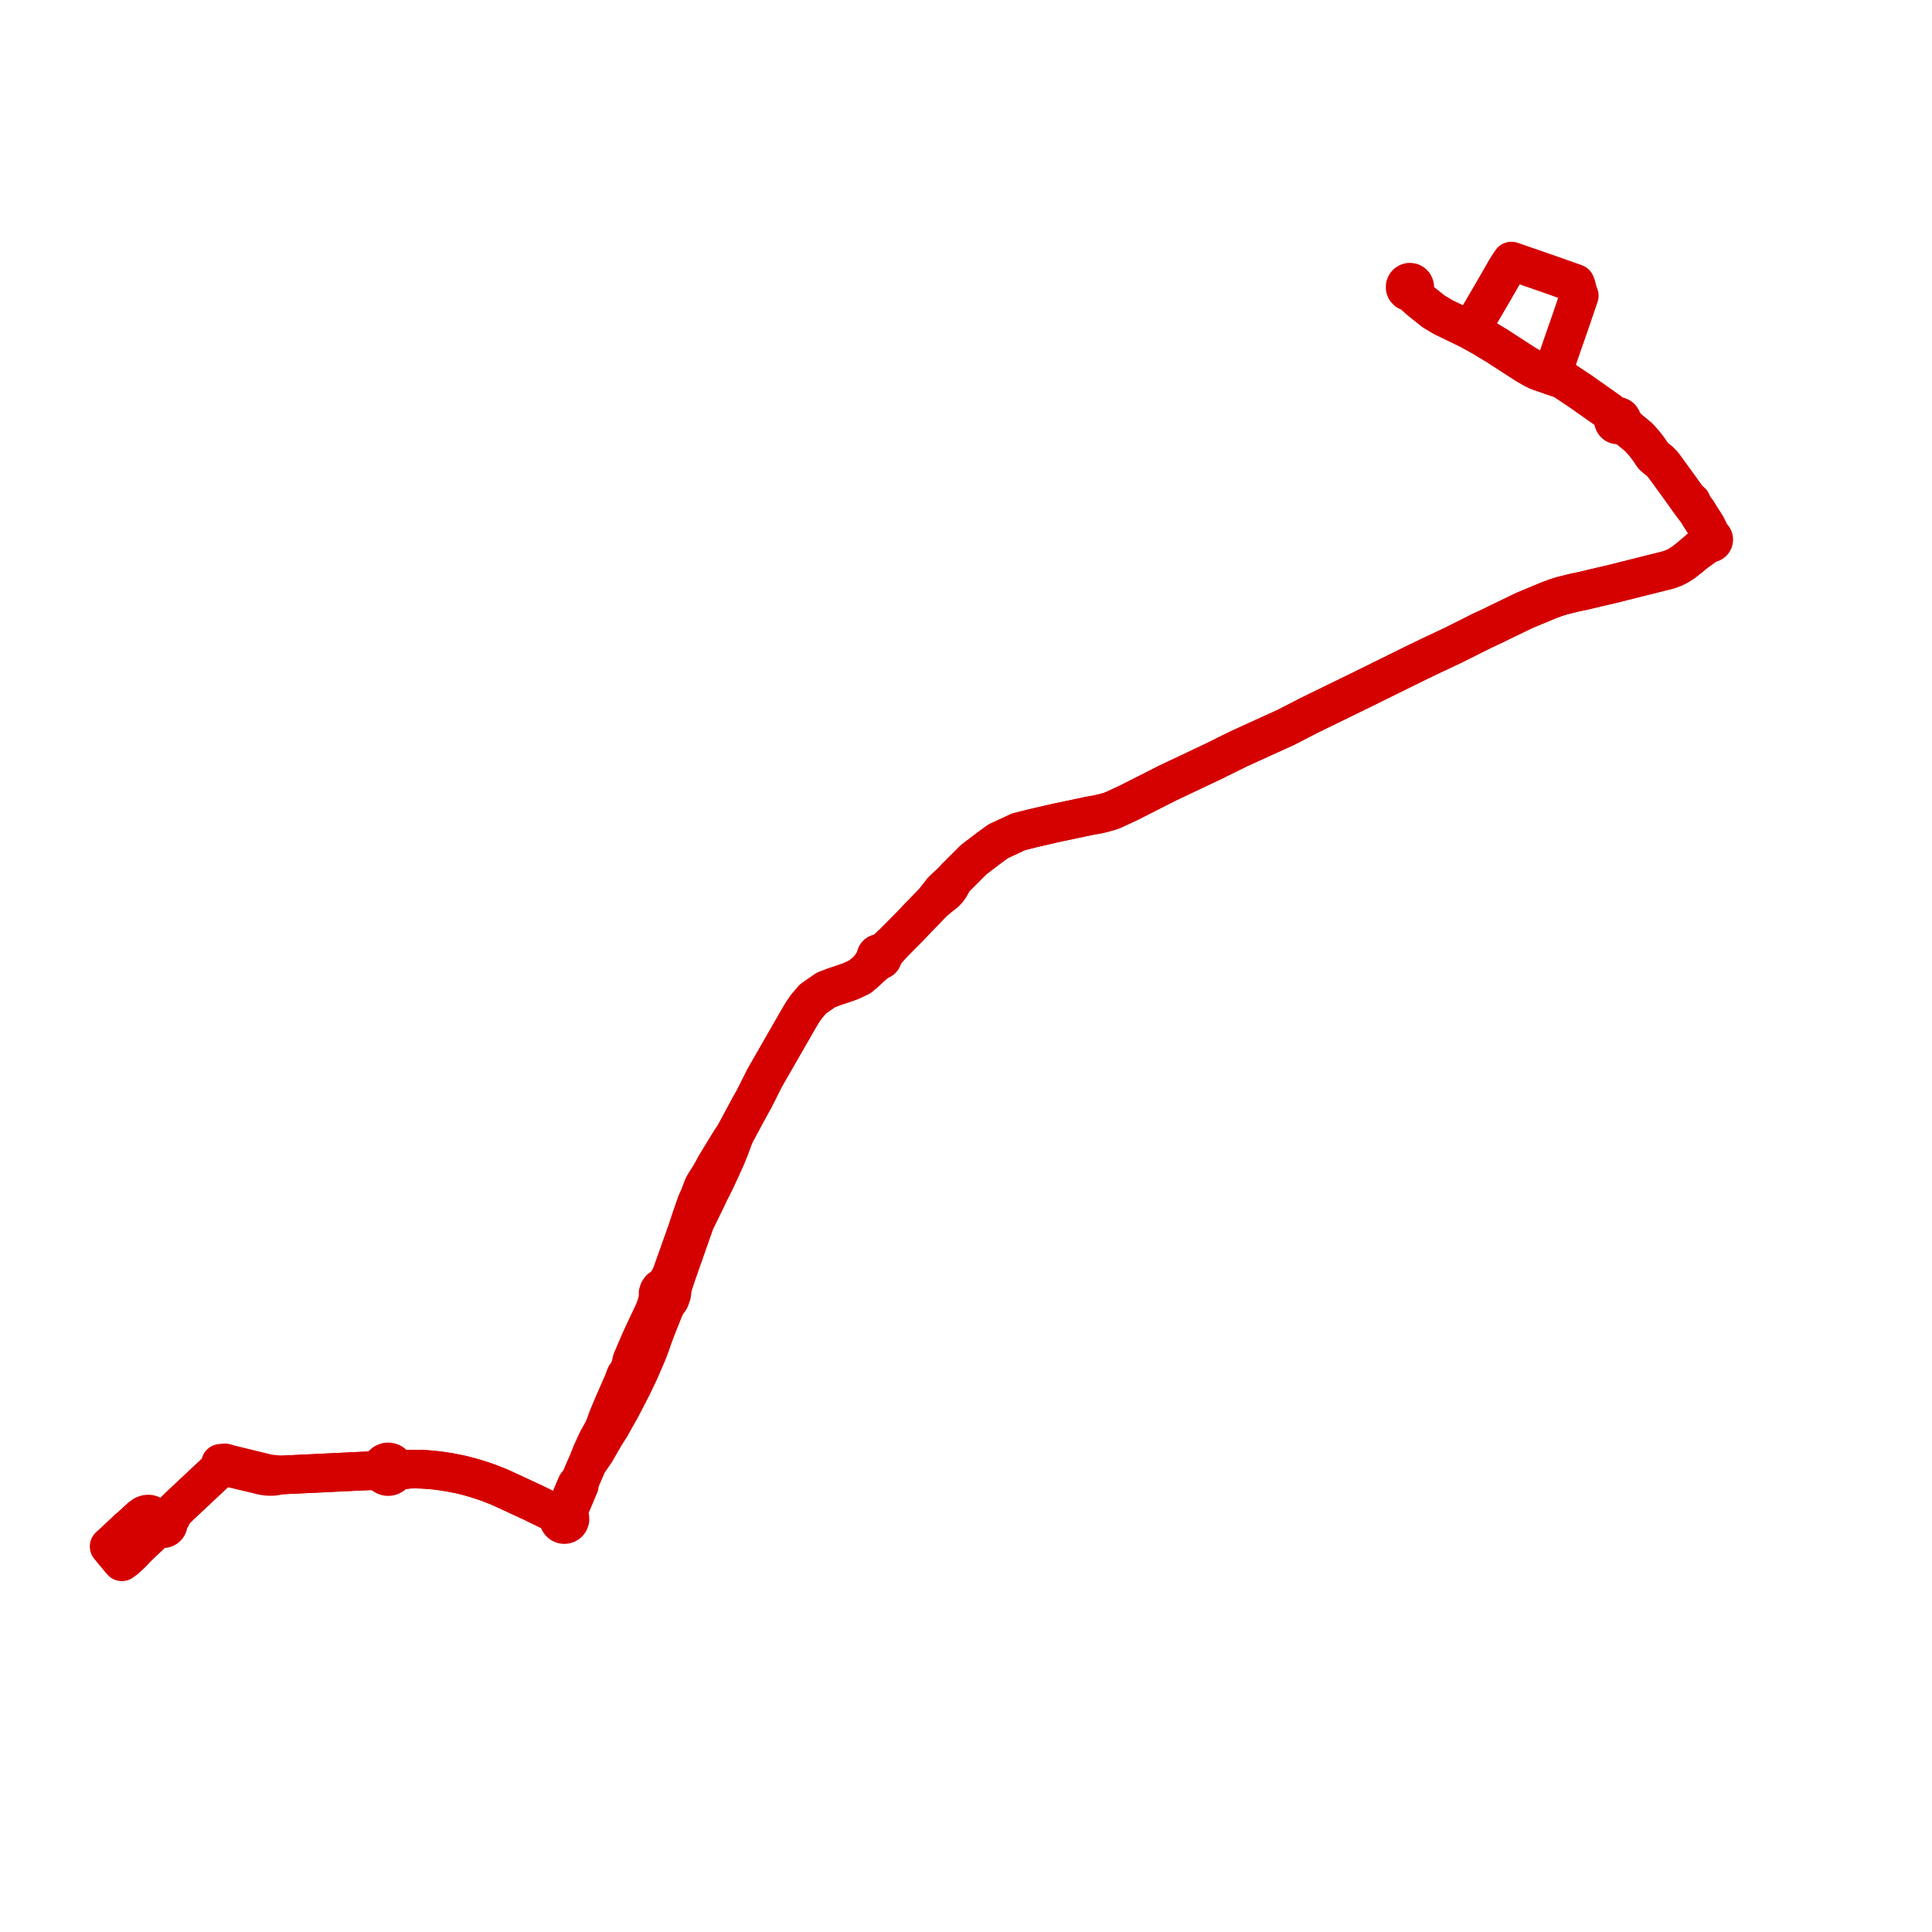     
<svg width="354.092" height="354.092" version="1.1"
     xmlns="http://www.w3.org/2000/svg">

  <title>Plan de ligne</title>
  <desc>Du 0000-00-00 au 9999-01-01</desc>

<path d='M 23.372 280.309 L 24.313 279.465 L 25.721 278.156 L 26.326 277.714 L 26.427 277.67 L 26.73 277.555 L 27.035 277.501 L 27.349 277.503 L 27.696 277.605 L 27.805 277.662 L 28.058 277.794 L 28.372 278.118 L 28.545 278.297 L 28.785 278.62 L 28.995 278.933 L 28.953 279.15 L 28.963 279.372 L 29.03 279.603 L 29.152 279.81 L 29.297 279.961 L 29.472 280.075 L 29.668 280.149 L 29.891 280.178 L 30.114 280.153 L 30.326 280.076 L 30.514 279.951 L 30.649 279.809 L 30.751 279.642 L 30.819 279.458 L 30.847 279.263 L 30.839 279.09 L 30.8 278.922 L 31.19 278.273 L 31.388 278.086 L 31.84 277.082 L 32.013 276.915 L 33.294 275.677 L 36.065 273.078 L 39.372 269.977 L 39.568 269.792 L 39.726 269.643 L 39.848 269.528 L 39.965 269.368 L 40.063 269.234 L 40.217 268.984 L 40.355 268.657 L 41.092 268.792 L 41.819 268.925 L 42.671 269.144 L 43.653 269.378 L 45.173 269.741 L 45.829 269.898 L 46.422 270.039 L 47.21 270.23 L 47.758 270.368 L 48.101 270.443 L 48.383 270.503 L 48.729 270.547 L 49.116 270.591 L 49.666 270.597 L 50.225 270.584 L 51.47 270.337 L 52.516 270.278 L 53.662 270.231 L 54.358 270.197 L 57.722 270.036 L 62.738 269.793 L 66.207 269.628 L 66.644 269.607 L 68.396 269.533 L 69.237 269.788 L 69.581 269.887 L 70.019 269.999 L 70.122 270.141 L 70.242 270.268 L 70.376 270.377 L 70.525 270.468 L 70.683 270.54 L 70.85 270.59 L 71.021 270.617 L 71.194 270.622 L 71.447 270.588 L 71.688 270.506 L 71.909 270.379 L 72.103 270.212 L 72.261 270.011 L 72.379 269.783 L 73.189 269.547 L 74.23 269.361 L 74.982 269.271 L 75.734 269.252 L 76.312 269.248 L 76.887 269.269 L 77.44 269.283 L 78.648 269.362 L 79.845 269.474 L 81.217 269.652 L 82.412 269.845 L 83.378 270.03 L 84.637 270.289 L 85.886 270.61 L 87.106 270.957 L 88.044 271.252 L 88.988 271.564 L 89.968 271.923 L 91.538 272.546 L 93.637 273.511 L 94.678 273.994 L 95.969 274.593 L 96.305 274.749 L 97.666 275.381 L 99.685 276.366 L 101.227 277.123 L 101.46 277.357 L 101.88 277.784 L 102.079 278.041 L 102.397 278.497 L 102.44 278.691 L 102.517 278.872 L 102.627 279.036 L 102.765 279.177 L 102.927 279.288 L 103.153 279.381 L 103.393 279.418 L 103.636 279.398 L 103.868 279.321 L 104.075 279.192 L 104.214 279.058 L 104.326 278.902 L 104.407 278.727 L 104.456 278.539 L 104.469 278.347 L 104.447 278.154 L 104.391 277.969 L 104.275 277.757 L 104.307 276.846 L 104.372 276.491 L 105.006 275.011 L 105.42 274.045 L 105.756 273.229 L 106.002 272.661 L 106.166 272.28 L 106.15 271.744 L 106.305 271.375 L 107.316 269.033 L 107.678 268.224 L 109.206 266.002 L 109.412 265.625 L 110.876 263.097 L 111.868 261.533 L 112.641 260.161 L 113.763 258.172 L 114.348 257.044 L 114.572 256.61 L 115.051 255.687 L 115.755 254.327 L 116.377 253.043 L 117.127 251.467 L 117.353 250.97 L 118.592 248.091 L 118.694 247.855 L 119.258 246.366 L 119.711 245.027 L 120.411 243.187 L 121.3 240.963 L 121.631 240.135 L 121.916 239.485 L 122.096 239.138 L 122.338 238.598 L 122.604 238.387 L 122.751 238.18 L 122.923 237.749 L 123.096 237.245 L 123.147 236.912 L 123.169 236.532 L 123.307 235.77 L 123.372 235.568 L 123.943 233.807 L 124.691 231.68 L 127.412 223.939 L 129.574 219.514 L 129.997 218.61 L 130.102 218.4 L 130.241 218.125 L 130.514 217.574 L 131.018 216.582 L 131.316 215.95 L 133.013 212.265 L 133.769 210.405 L 134.698 207.88 L 137.308 203.023 L 138.229 201.376 L 140.157 197.537 L 144.789 189.472 L 146.584 186.348 L 147.092 185.512 L 147.851 184.419 L 148.111 184.122 L 148.971 183.107 L 150.163 182.269 L 151.391 181.431 L 152.908 180.848 L 154.245 180.411 L 155.906 179.828 L 157.604 179.026 L 158.724 178.079 L 159.338 177.495 L 160.319 176.652 L 160.816 176.139 L 161.047 176.009 L 161.221 176.014 L 161.391 175.972 L 161.567 175.867 L 161.701 175.711 L 161.789 175.478 L 161.78 175.219 L 161.978 175.06 L 162.432 174.328 L 164.077 172.507 L 166.082 170.485 L 166.764 169.798 L 167.027 169.52 L 167.739 168.766 L 168.18 168.296 L 169.331 167.129 L 171.059 165.327 L 172.329 164.301 L 172.56 164.113 L 172.826 163.908 L 173.271 163.55 L 173.767 163.015 L 174.172 162.411 L 174.789 161.266 L 175.113 160.897 L 175.535 160.475 L 178.448 157.564 L 181.12 155.524 L 181.828 155.006 L 182.961 154.182 L 186.681 152.453 L 189.449 151.759 L 190.448 151.531 L 191.674 151.246 L 192.502 151.054 L 193.633 150.794 L 194.107 150.694 L 196.615 150.168 L 198.328 149.808 L 198.586 149.756 L 198.768 149.717 L 199.694 149.518 L 201.319 149.232 L 202.091 149.046 L 202.32 148.99 L 203.433 148.67 L 204.003 148.461 L 206.825 147.155 L 208.015 146.55 L 212.463 144.293 L 213.617 143.707 L 214.063 143.48 L 214.537 143.265 L 215.006 143.037 L 215.577 142.767 L 222.449 139.516 L 224.624 138.433 L 225.691 137.907 L 226.836 137.345 L 227.09 137.219 L 235.704 133.295 L 239.892 131.136 L 240.497 130.84 L 241.635 130.282 L 242.22 129.997 L 243.468 129.388 L 248.79 126.793 L 259.948 121.291 L 260.326 121.116 L 260.874 120.845 L 262.72 119.96 L 264.809 118.979 L 266.191 118.331 L 271.717 115.561 L 273.124 114.915 L 274.383 114.3 L 274.928 114.036 L 277.602 112.741 L 278.694 112.212 L 279.545 111.812 L 282.201 110.706 L 283.806 110.038 L 285.207 109.52 L 286.285 109.184 L 288.602 108.607 L 289.995 108.32 L 292.473 107.736 L 293.467 107.502 L 293.984 107.381 L 295.168 107.109 L 297.537 106.515 L 301.956 105.408 L 305.795 104.446 L 306.753 104.098 L 307.528 103.712 L 308.498 103.103 L 309.326 102.46 L 310.021 101.901 L 310.354 101.604 L 312.37 100.151 L 313.168 99.482 L 313.265 99.521 L 313.367 99.543 L 313.471 99.548 L 313.615 99.527 L 313.75 99.474 L 313.87 99.392 L 313.969 99.284 L 314.027 99.188 L 314.067 99.084 L 314.089 98.974 L 314.092 98.862 L 314.062 98.7 L 313.992 98.551 L 313.888 98.425 L 313.755 98.329 L 313.658 98.287 L 313.554 98.261 L 313.449 98.252 L 313.343 98.262 L 313.306 98.029 L 313.213 97.526 L 313.133 97.223 L 312.725 96.4 L 312.483 96.02 L 312.071 95.374 L 311.759 94.896 L 311.693 94.794 L 311.207 94 L 310.965 93.632 L 310.402 92.889 L 309.841 92.148 L 308.029 89.61 L 307.773 89.256 L 307.173 88.43 L 304.861 85.242 L 304.125 84.474 L 303.389 83.908 L 303.024 83.581 L 302.756 83.22 L 302.57 82.921 L 302.144 82.286 L 301.413 81.355 L 301.253 81.15 L 300.441 80.248 L 300.044 79.886 L 299.645 79.564 L 298.788 78.852 L 298.442 78.591 L 298.114 78.304 L 297.662 77.608 L 297.464 77.327 L 297.279 77.082 L 297.277 77.031 L 297.272 76.981 L 297.205 76.756 L 297.076 76.561 L 296.895 76.412 L 296.68 76.324 L 296.518 76.303 L 296.355 76.316 L 296.198 76.362 L 296.055 76.441 L 295.57 75.945 L 294.823 75.345 L 294.24 74.938 L 291.771 73.192 L 290.832 72.541 L 289.91 71.878 L 287.954 70.572 L 287.413 70.211 L 286.798 69.8 L 286.222 69.483 L 285.409 69.207 L 285.241 69.15 L 284.417 68.882 L 282.663 68.29 L 281.946 68.048 L 281.092 67.633 L 279.617 66.78 L 275.285 63.979 L 274.293 63.329 L 273.565 62.905 L 271.715 61.78 L 269.248 60.417 L 264.562 58.151 L 262.765 57.085 L 260.445 55.23 L 260.211 55.042 L 259.201 54.149 L 258.848 53.384 L 259.151 53.091 L 259.277 52.764 L 259.286 52.529 L 259.273 52.44 L 259.141 52.118 L 258.923 51.89 L 258.664 51.76 L 258.359 51.722 L 258.124 51.767 L 257.801 51.96 L 257.683 52.097 L 257.548 52.391 L 257.541 52.802 L 257.619 53.021 L 257.65 53.077 L 257.918 53.357 L 258.263 53.493 L 258.654 53.468 L 258.848 53.384 L 259.201 54.149 L 260.211 55.042 L 260.445 55.23 L 262.765 57.085 L 264.562 58.151 L 269.248 60.417 L 270.98 58.054 L 271.963 56.374 L 273.616 53.55 L 274.65 51.76 L 275.076 51.013 L 276.011 49.377 L 276.483 48.627 L 277.011 47.848 L 281.86 49.527 L 283.762 50.186 L 284.094 50.303 L 288.491 51.858 L 288.729 51.942 L 288.887 52.301 L 289.232 53.713' fill='transparent' stroke='#D50101' stroke-linecap='round' stroke-linejoin='round' stroke-width='7.082'/><path d='M 289.232 53.713 L 289.447 54.191 L 289.332 54.528 L 287.886 58.788 L 287.609 59.581 L 286.319 63.278 L 285.897 64.503 L 285.438 65.836 L 285.089 66.947 L 285.024 67.142 L 284.541 68.592 L 284.417 68.882 L 285.241 69.15 L 285.409 69.207 L 286.222 69.483 L 286.798 69.8 L 287.413 70.211 L 287.954 70.572 L 289.91 71.878 L 290.832 72.541 L 291.771 73.192 L 294.24 74.938 L 294.823 75.345 L 295.57 75.945 L 296.055 76.441 L 295.917 76.562 L 295.812 76.713 L 295.743 76.884 L 295.716 77.081 L 295.738 77.278 L 295.809 77.464 L 295.924 77.626 L 296.075 77.754 L 296.283 77.849 L 296.511 77.878 L 296.736 77.841 L 297.063 77.887 L 297.419 77.983 L 298.114 78.304 L 298.442 78.591 L 298.788 78.852 L 299.645 79.564 L 300.044 79.886 L 300.441 80.248 L 301.253 81.15 L 301.413 81.355 L 302.144 82.286 L 302.57 82.921 L 302.756 83.22 L 303.024 83.581 L 303.389 83.908 L 304.125 84.474 L 304.861 85.242 L 307.773 89.256 L 308.029 89.61 L 309.841 92.148 L 310.02 92.005 L 309.841 92.148 L 310.402 92.889 L 310.965 93.632 L 311.207 94 L 311.693 94.794 L 311.759 94.896 L 312.071 95.374 L 312.725 96.4 L 313.133 97.223 L 313.213 97.526 L 313.306 98.029 L 313.343 98.262 L 313.212 98.299 L 313.092 98.363 L 312.987 98.452 L 312.904 98.561 L 312.845 98.684 L 312.813 98.818 L 312.811 98.956 L 312.674 99.15 L 312.227 99.94 L 310.354 101.604 L 310.021 101.901 L 309.326 102.46 L 308.498 103.103 L 307.528 103.712 L 306.753 104.098 L 305.795 104.446 L 297.537 106.515 L 295.168 107.109 L 293.984 107.381 L 293.467 107.502 L 292.473 107.736 L 289.995 108.32 L 288.602 108.607 L 286.285 109.184 L 285.207 109.52 L 283.806 110.038 L 279.545 111.812 L 278.694 112.212 L 277.602 112.741 L 274.928 114.036 L 274.383 114.3 L 273.124 114.915 L 271.717 115.561 L 266.191 118.331 L 262.72 119.96 L 260.874 120.845 L 260.326 121.116 L 259.948 121.291 L 251.257 125.576 L 248.79 126.793 L 243.468 129.388 L 242.22 129.997 L 241.635 130.282 L 240.497 130.84 L 239.892 131.136 L 235.704 133.295 L 227.09 137.219 L 226.836 137.345 L 225.691 137.907 L 224.624 138.433 L 222.449 139.516 L 216.59 142.288 L 215.577 142.767 L 215.006 143.037 L 214.537 143.265 L 214.063 143.48 L 213.617 143.707 L 212.463 144.293 L 208.015 146.55 L 206.825 147.155 L 204.003 148.461 L 203.433 148.67 L 202.32 148.99 L 202.091 149.046 L 201.319 149.232 L 199.694 149.518 L 198.768 149.717 L 198.586 149.756 L 198.328 149.808 L 196.615 150.168 L 194.107 150.694 L 193.633 150.794 L 192.502 151.054 L 191.674 151.246 L 190.448 151.531 L 189.449 151.759 L 186.681 152.453 L 182.961 154.182 L 181.828 155.006 L 181.12 155.524 L 178.448 157.564 L 175.535 160.475 L 175.113 160.897 L 174.789 161.266 L 174.114 161.896 L 173.879 162.116 L 173.302 162.656 L 172.7 163.217 L 172.242 163.812 L 171.059 165.327 L 169.331 167.129 L 168.18 168.296 L 167.739 168.766 L 167.027 169.52 L 166.764 169.798 L 164.077 172.507 L 162.277 174.181 L 161.588 174.647 L 161.357 174.752 L 161.205 174.721 L 161.05 174.727 L 160.882 174.78 L 160.735 174.875 L 160.619 175.008 L 160.542 175.166 L 160.511 175.341 L 160.527 175.517 L 160.367 175.918 L 160.013 176.422 L 159.338 177.495 L 158.724 178.079 L 157.604 179.026 L 155.906 179.828 L 154.245 180.411 L 152.908 180.848 L 151.391 181.431 L 150.163 182.269 L 148.971 183.107 L 148.111 184.122 L 147.851 184.419 L 147.092 185.512 L 146.584 186.348 L 144.374 190.196 L 140.157 197.537 L 138.229 201.376 L 137.308 203.023 L 134.698 207.88 L 133.861 209.11 L 131.147 213.552 L 130.529 214.716 L 130.362 214.993 L 130.22 215.227 L 129.842 215.862 L 129.226 216.831 L 128.902 217.37 L 128.146 219.356 L 127.637 220.47 L 127.416 221.104 L 126.739 223.043 L 125.926 225.513 L 122.957 233.865 L 122.39 234.883 L 122.384 234.894 L 122.274 235.051 L 122.152 235.228 L 121.79 235.78 L 121.404 235.927 L 121.024 236.197 L 120.749 236.574 L 120.612 237.006 L 120.615 237.46 L 120.698 237.875 L 120.478 238.481 L 120.298 239.191 L 119.872 240.339 L 118.924 242.35 L 117.69 244.97 L 117.026 246.471 L 115.804 249.326 L 115.586 250.263 L 115.426 250.74 L 115.248 251.246 L 114.978 251.823 L 114.658 252.116 L 114.203 253.345 L 113.575 254.775 L 113.15 255.742 L 112.959 256.178 L 112.461 257.312 L 112.094 258.185 L 111.416 259.797 L 111.124 260.615 L 110.89 261.268 L 110.532 262.108 L 109.536 263.882 L 108.362 266.435 L 107.678 268.224 L 107.316 269.033 L 106.305 271.375 L 106.15 271.744 L 105.696 272.085 L 105.278 273.036 L 104.871 274.001 L 103.871 276.324 L 103.692 276.658 L 103.319 277.081 L 103.055 277.39 L 102.883 277.476 L 102.449 277.454 L 102.228 277.427 L 102.055 277.375 L 101.715 277.268 L 101.227 277.123 L 99.685 276.366 L 98.781 275.925 L 97.666 275.381 L 96.305 274.749 L 95.969 274.593 L 94.678 273.994 L 93.637 273.511 L 91.538 272.546 L 89.968 271.923 L 88.988 271.564 L 88.044 271.252 L 87.106 270.957 L 85.886 270.61 L 84.637 270.289 L 83.378 270.03 L 82.412 269.845 L 81.217 269.652 L 79.845 269.474 L 78.648 269.362 L 77.44 269.283 L 76.887 269.269 L 76.312 269.248 L 75.734 269.252 L 74.982 269.271 L 74.23 269.361 L 73.243 269.204 L 72.815 269.066 L 72.435 268.947 L 72.367 268.744 L 72.267 268.554 L 72.138 268.383 L 71.969 268.222 L 71.774 268.093 L 71.56 268 L 71.334 267.947 L 71.101 267.934 L 70.87 267.962 L 70.647 268.031 L 70.439 268.136 L 70.253 268.278 L 70.094 268.449 L 69.967 268.646 L 69.876 268.863 L 69.824 269.092 L 69.179 269.356 L 68.396 269.533 L 66.644 269.607 L 66.207 269.628 L 62.738 269.793 L 57.722 270.036 L 53.662 270.231 L 53.011 270.258 L 52.516 270.278 L 51.47 270.337 L 49.329 270.116 L 48.868 270.009 L 48.51 269.923 L 48.232 269.856 L 47.919 269.78 L 46.548 269.451 L 45.2 269.117 L 44.078 268.844 L 42.245 268.4 L 41.975 268.335 L 41.232 268.11 L 40.42 268.192 L 40.407 268.428 L 40.355 268.657 L 40.217 268.984 L 40.063 269.234 L 39.965 269.368 L 39.848 269.528 L 39.726 269.643 L 39.568 269.792 L 39.372 269.977 L 36.46 272.708 L 33.294 275.677 L 31.84 277.082 L 30.891 278 L 30.451 278.442 L 29.68 279.253 L 29.152 279.81 L 28.693 280.264 L 25.283 283.503 L 24.854 283.946 L 24.224 284.617 L 23.065 285.707 L 22.339 286.244 L 22.074 285.94 L 21.816 285.631 L 21.705 285.498 L 21.027 284.684 L 20.463 284.002 L 20 283.432 L 20.432 283.032 L 21.433 282.104 L 22.412 281.186 L 22.676 280.95 L 23.372 280.309' fill='transparent' stroke='#D50101' stroke-linecap='round' stroke-linejoin='round' stroke-width='7.082'/>
</svg>
